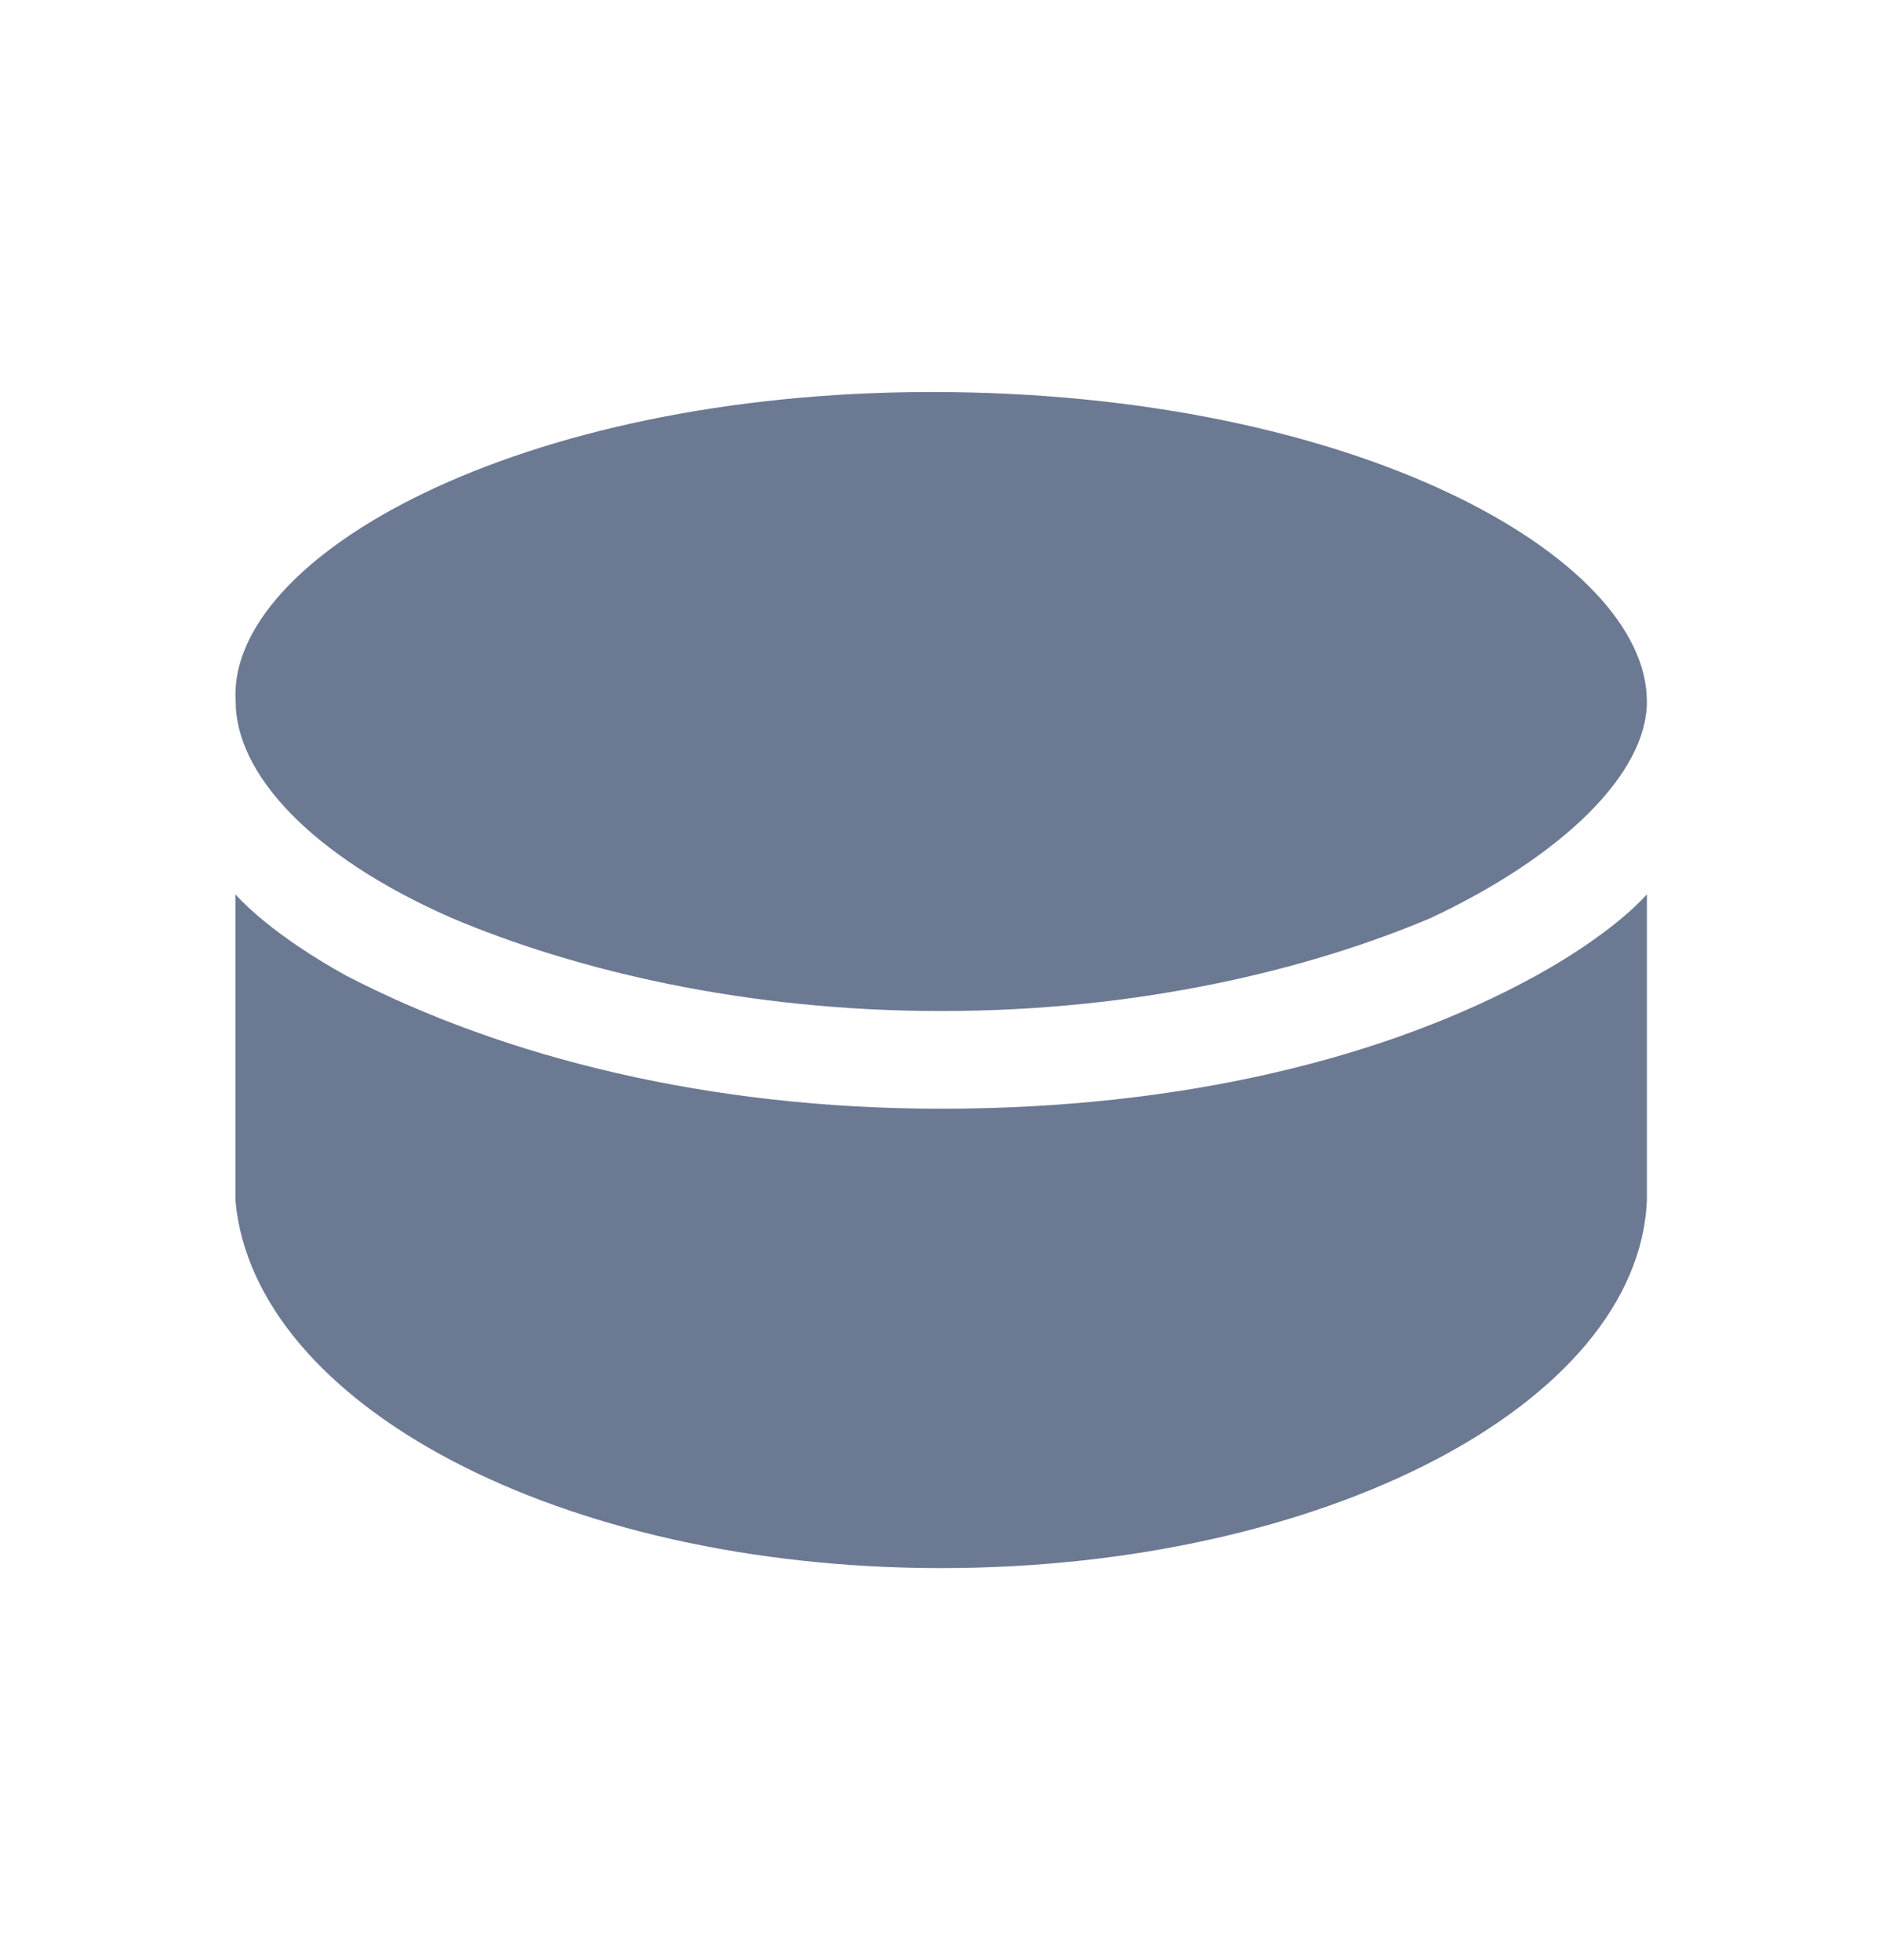 <?xml version="1.0" encoding="UTF-8"?> <svg xmlns="http://www.w3.org/2000/svg" width="24" height="25" viewBox="0 0 24 25" fill="none"><path fill-rule="evenodd" clip-rule="evenodd" d="M11.883 5C17.283 5 21.002 7.105 21.002 8.947C21.002 9.869 19.922 10.921 18.242 11.71C16.683 12.369 14.523 12.895 12.003 12.895C9.484 12.895 7.324 12.369 5.764 11.71C3.965 10.921 3.005 9.869 3.005 8.947C2.885 7.105 6.604 5 11.883 5ZM12.002 14.141C15.081 14.141 17.686 13.49 19.581 12.448C20.055 12.188 20.647 11.797 21.002 11.407V15.313C20.884 17.917 16.857 20 12.002 20C7.147 20 3.239 17.917 3.002 15.313L3.002 11.407C3.21 11.635 3.498 11.864 3.797 12.066C4.009 12.21 4.226 12.34 4.423 12.448C6.436 13.49 9.041 14.141 12.002 14.141Z" fill="#6c7993"></path></svg> 